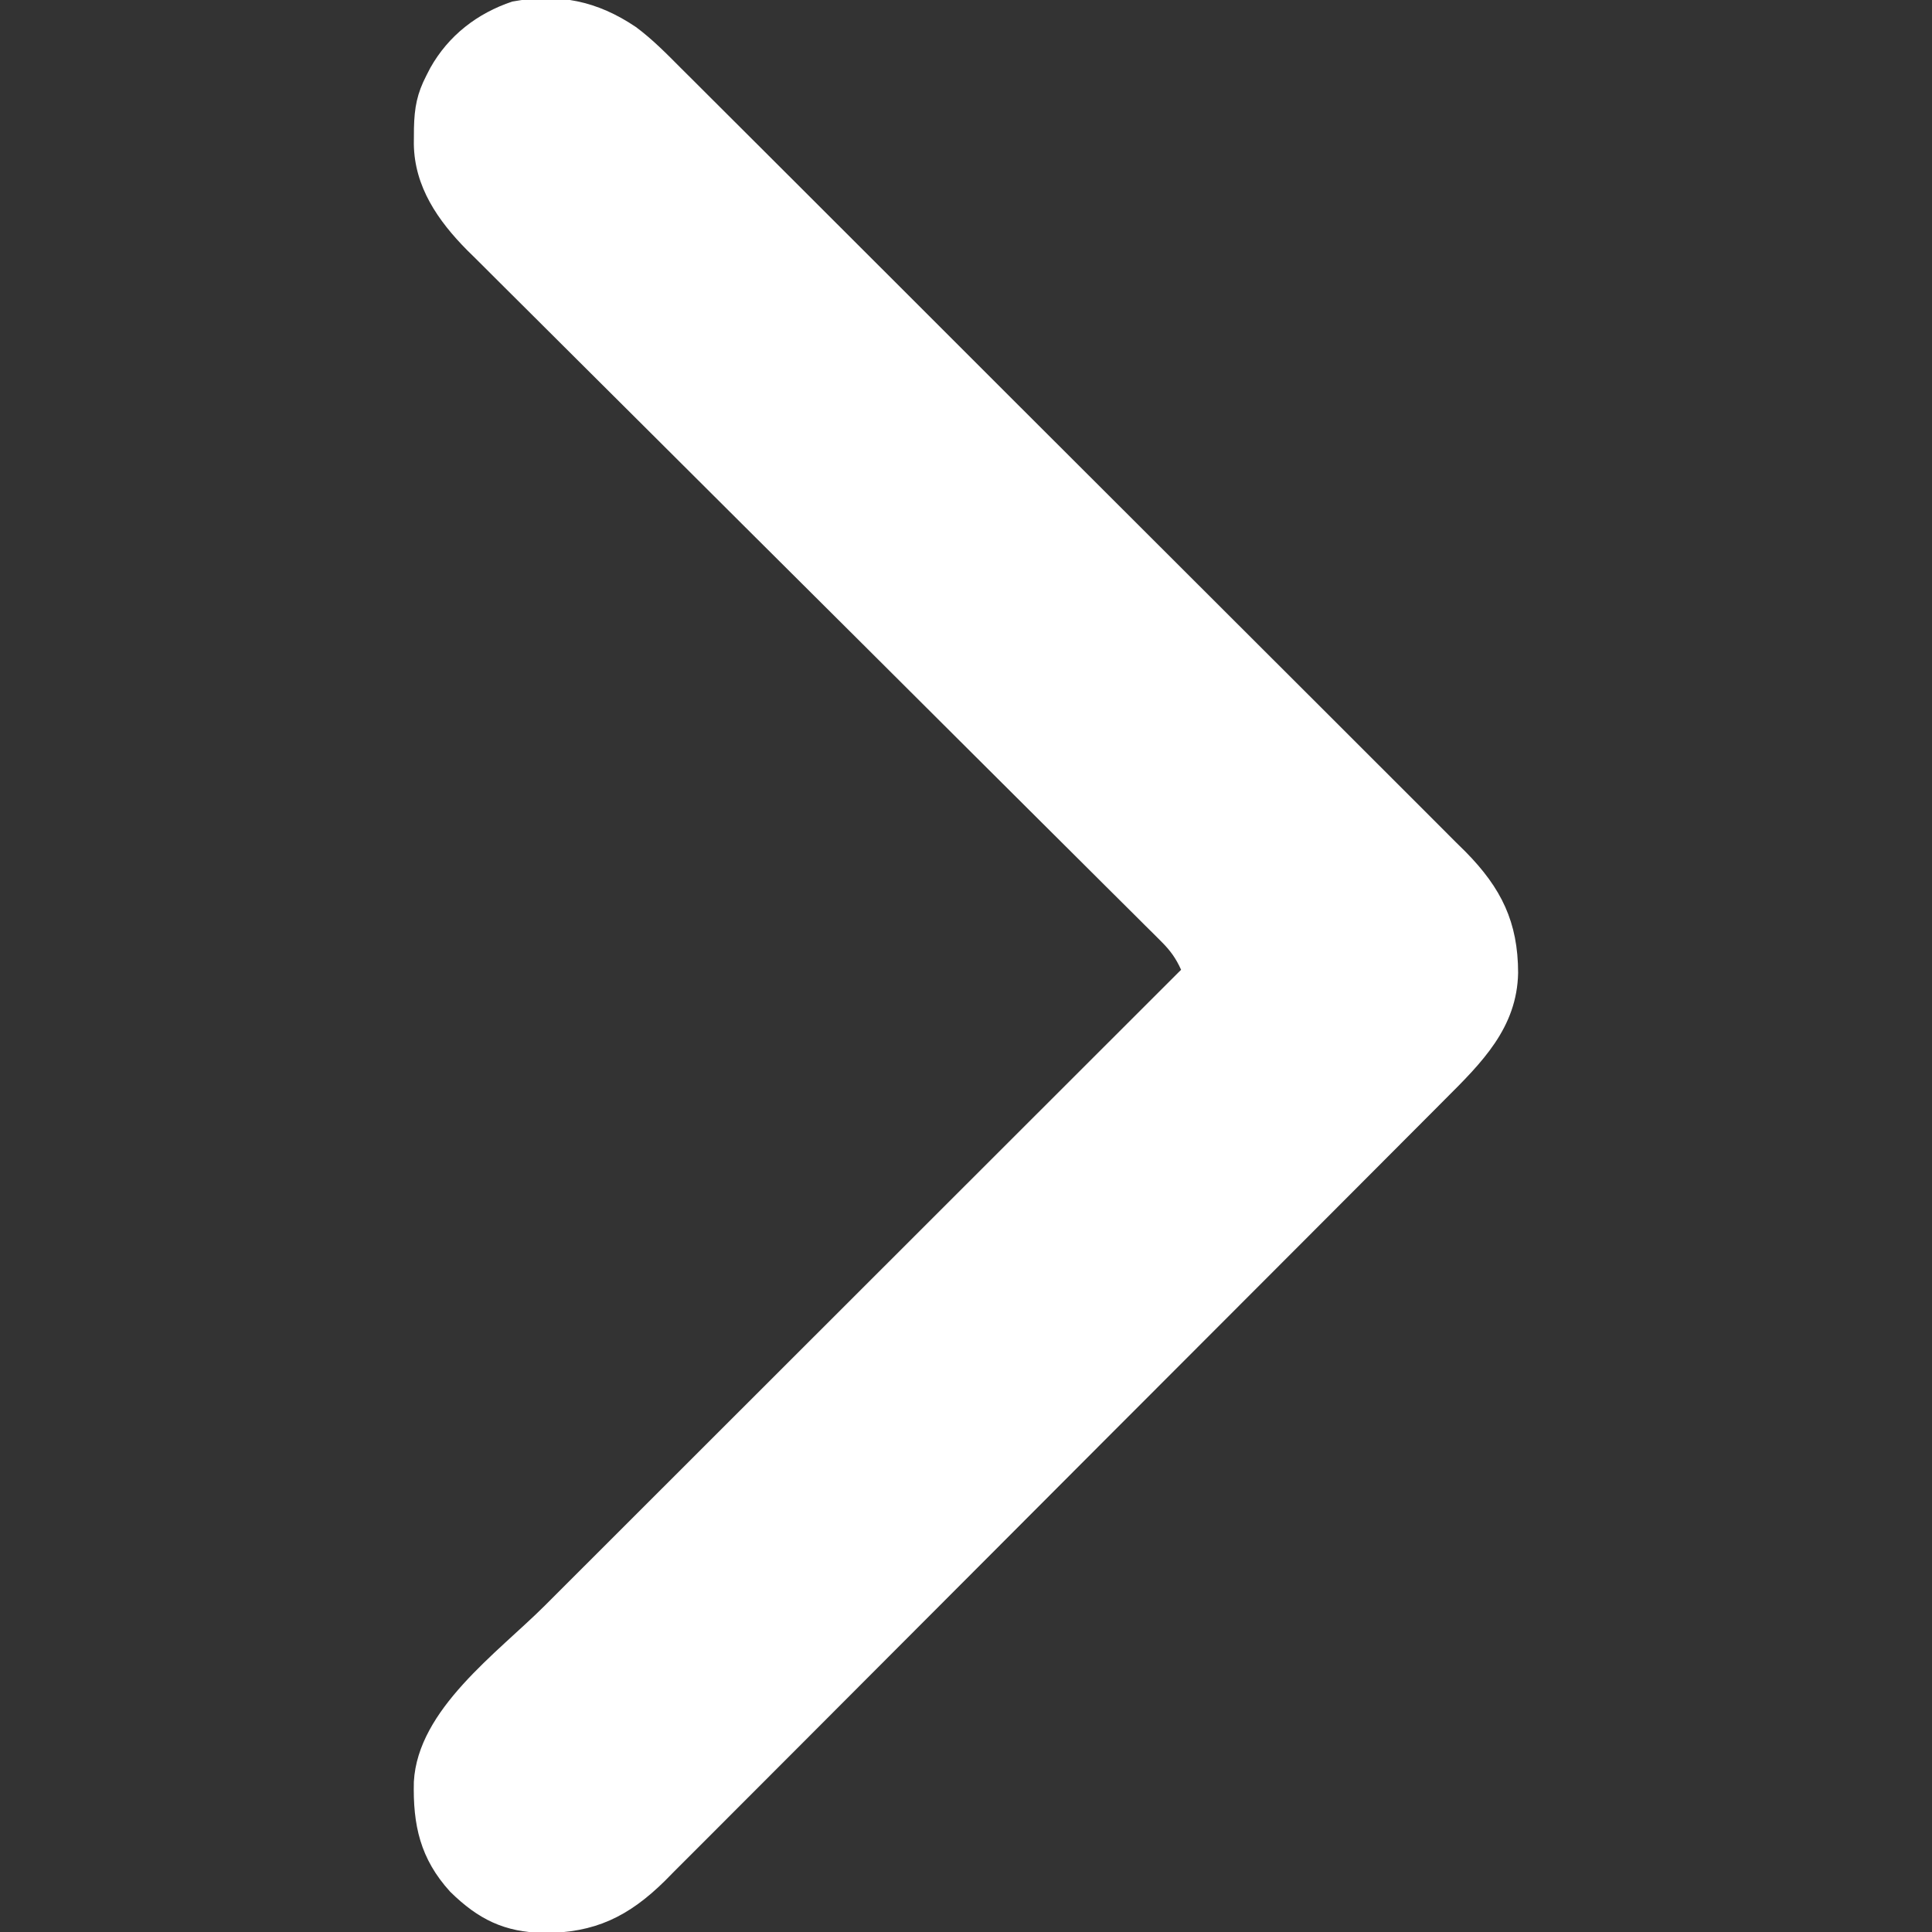 <?xml version="1.0" encoding="UTF-8"?>
<svg version="1.1" xmlns="http://www.w3.org/2000/svg" width="512" height="512">
<rect width="100%" height="100%" fill="#333333" stroke="none"/>
<path d="M0 0 C4.391 3.261 8.164 7.11 12.012 10.983 C12.93 11.895 13.848 12.807 14.794 13.746 C17.323 16.259 19.842 18.781 22.36 21.304 C25.085 24.031 27.818 26.75 30.55 29.47 C35.894 34.792 41.229 40.123 46.561 45.457 C50.897 49.794 55.235 54.128 59.575 58.461 C60.827 59.711 62.08 60.961 63.332 62.212 C63.955 62.834 64.579 63.456 65.221 64.098 C76.998 75.855 88.764 87.623 100.528 99.394 C111.28 110.151 122.044 120.894 132.815 131.632 C143.887 142.671 154.951 153.719 166.004 164.777 C172.205 170.98 178.409 177.179 184.623 183.368 C189.912 188.636 195.193 193.913 200.463 199.202 C203.149 201.897 205.839 204.588 208.54 207.269 C211.474 210.18 214.388 213.112 217.301 216.045 C218.573 217.298 218.573 217.298 219.871 218.576 C229.345 228.193 233.756 237.221 233.783 250.618 C233.516 265.198 224.169 274.43 214.352 284.219 C213.444 285.132 212.536 286.045 211.601 286.986 C209.098 289.504 206.588 292.015 204.078 294.525 C201.364 297.24 198.657 299.96 195.948 302.68 C190.034 308.617 184.113 314.547 178.19 320.475 C174.488 324.18 170.788 327.886 167.088 331.593 C156.834 341.867 146.579 352.139 136.316 362.404 C135.66 363.06 135.005 363.716 134.329 364.392 C133 365.722 131.67 367.051 130.341 368.381 C129.681 369.041 129.021 369.701 128.342 370.381 C127.681 371.042 127.02 371.703 126.34 372.383 C115.633 383.094 104.937 393.816 94.247 404.544 C83.258 415.571 72.259 426.589 61.251 437.598 C55.076 443.773 48.905 449.953 42.744 456.143 C37.499 461.412 32.246 466.673 26.981 471.922 C24.298 474.598 21.619 477.278 18.951 479.969 C16.052 482.892 13.134 485.796 10.214 488.698 C8.967 489.965 8.967 489.965 7.694 491.257 C-1.967 500.783 -10.948 505.099 -24.392 505.078 C-34.862 504.905 -41.818 501.455 -49.225 494.167 C-57.163 485.453 -59.134 476.522 -58.858 465.003 C-57.79 445.794 -36.775 430.931 -24.119 418.303 C-22.275 416.459 -20.431 414.615 -18.587 412.771 C-14.64 408.822 -10.69 404.876 -6.739 400.931 C-1.027 395.227 4.682 389.52 10.39 383.813 C19.655 374.55 28.922 365.29 38.191 356.031 C47.187 347.044 56.182 338.056 65.175 329.067 C65.731 328.512 66.286 327.956 66.859 327.384 C69.647 324.597 72.435 321.81 75.223 319.024 C98.301 295.956 121.382 272.893 144.466 249.831 C143.106 246.79 141.579 244.697 139.222 242.353 C138.55 241.679 137.877 241.005 137.184 240.31 C136.443 239.578 135.702 238.845 134.939 238.09 C134.153 237.306 133.368 236.521 132.558 235.713 C129.916 233.077 127.267 230.448 124.617 227.819 C122.725 225.934 120.833 224.048 118.941 222.162 C114.862 218.095 110.78 214.032 106.695 209.971 C100.781 204.091 94.874 198.203 88.969 192.313 C79.378 182.746 69.784 173.181 60.186 163.62 C59.612 163.048 59.037 162.476 58.445 161.886 C50.301 153.773 42.153 145.662 34.004 137.553 C33.431 136.983 32.858 136.412 32.267 135.824 C31.695 135.255 31.122 134.685 30.532 134.098 C20.972 124.583 11.419 115.061 1.872 105.533 C-4.012 99.66 -9.903 93.793 -15.803 87.936 C-19.85 83.916 -23.889 79.89 -27.923 75.857 C-30.248 73.534 -32.577 71.215 -34.912 68.903 C-37.451 66.389 -39.976 63.863 -42.499 61.334 C-43.231 60.615 -43.963 59.896 -44.718 59.155 C-52.462 51.334 -58.702 42.341 -58.863 31.021 C-58.858 30.339 -58.852 29.658 -58.847 28.956 C-58.842 28.247 -58.837 27.537 -58.832 26.806 C-58.71 21.357 -58.027 17.645 -55.534 12.831 C-55.194 12.17 -54.853 11.509 -54.503 10.827 C-49.687 2.254 -42.07 -3.646 -32.784 -6.755 C-20.402 -9.033 -10.278 -6.93 0 0 Z " fill="#FFFFFF" transform="translate(168.534,7.169)"/>
</svg>
